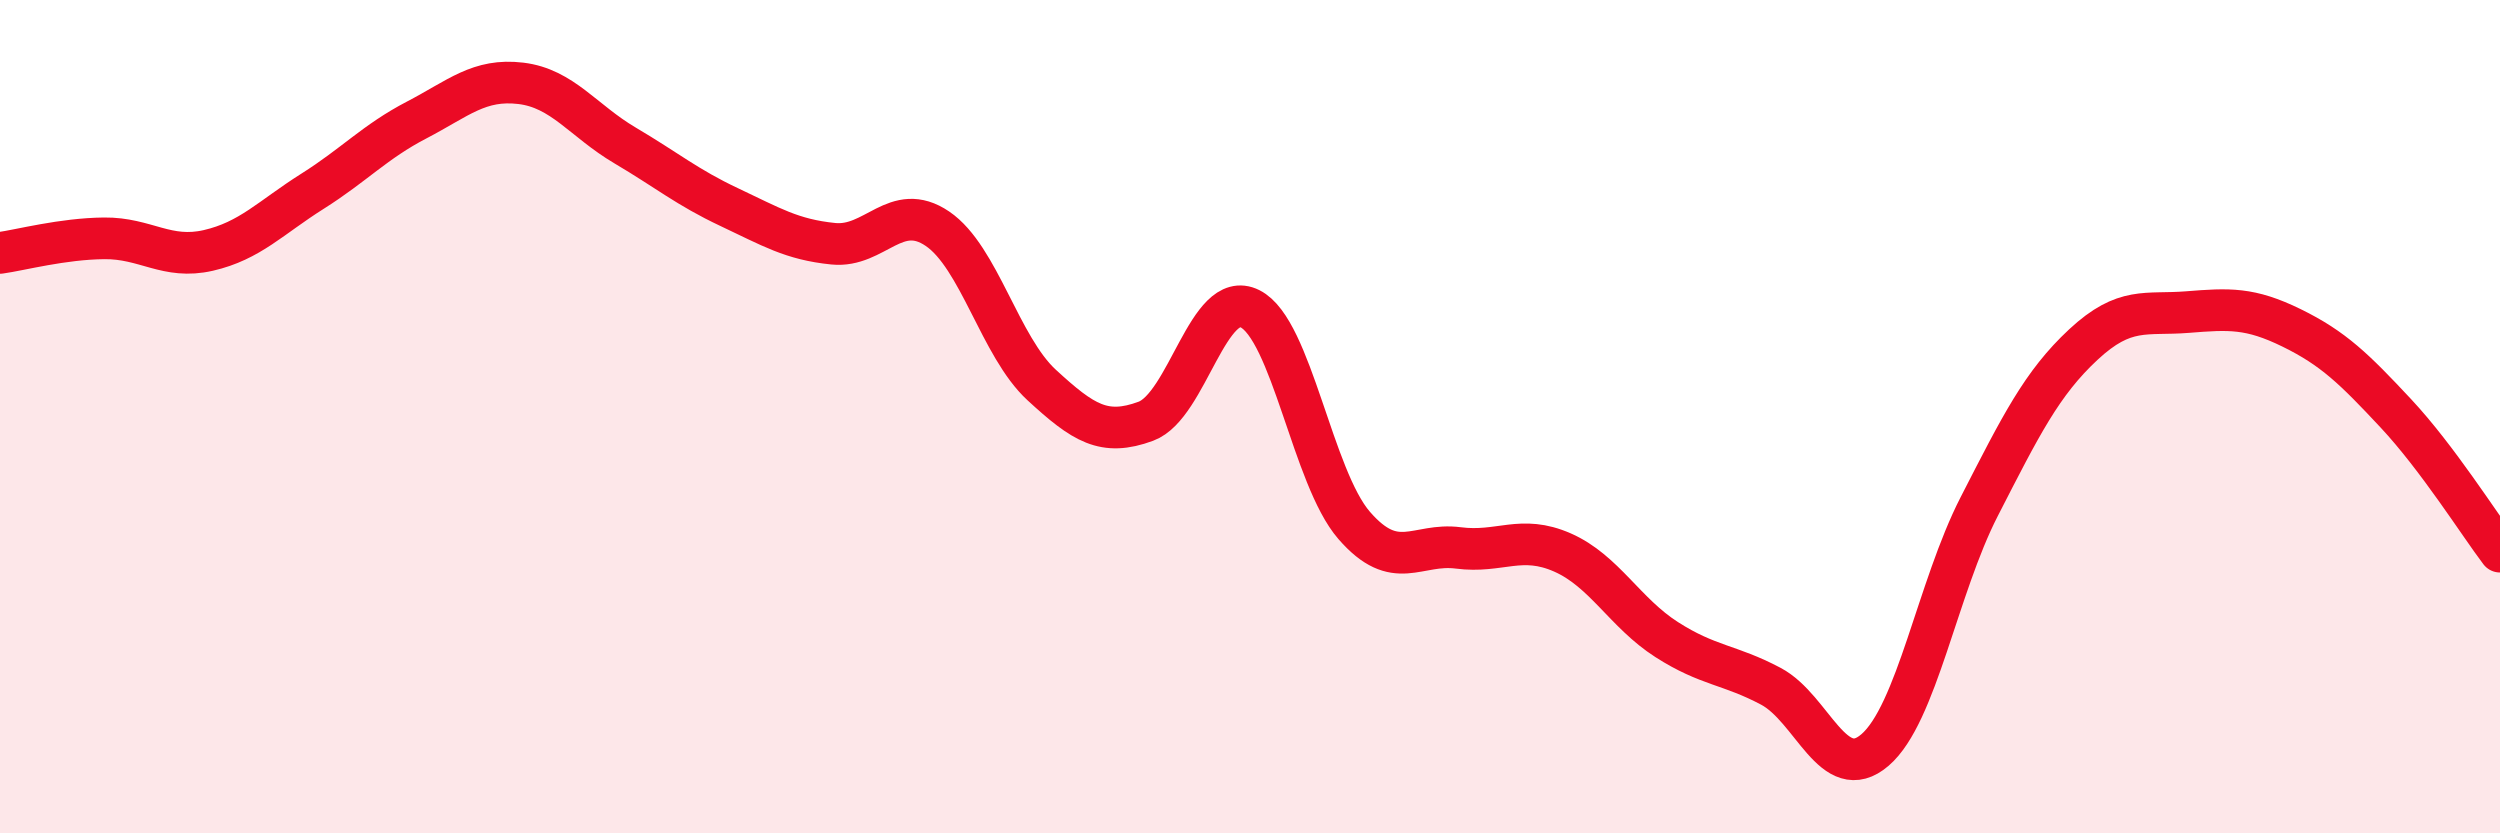 
    <svg width="60" height="20" viewBox="0 0 60 20" xmlns="http://www.w3.org/2000/svg">
      <path
        d="M 0,6.07 C 0.5,6 1.5,5.73 2.5,5.72 C 3.5,5.71 4,6.24 5,6.01 C 6,5.78 6.5,5.22 7.5,4.59 C 8.5,3.96 9,3.4 10,2.88 C 11,2.36 11.5,1.88 12.5,2 C 13.5,2.12 14,2.9 15,3.49 C 16,4.08 16.5,4.5 17.5,4.97 C 18.5,5.44 19,5.75 20,5.85 C 21,5.95 21.5,4.81 22.5,5.49 C 23.5,6.17 24,8.32 25,9.24 C 26,10.16 26.5,10.48 27.5,10.11 C 28.5,9.74 29,6.91 30,7.41 C 31,7.91 31.5,11.46 32.5,12.61 C 33.5,13.76 34,13.02 35,13.15 C 36,13.28 36.5,12.82 37.5,13.26 C 38.5,13.7 39,14.71 40,15.35 C 41,15.99 41.5,15.94 42.5,16.47 C 43.5,17 44,18.86 45,18 C 46,17.14 46.5,14.11 47.5,12.16 C 48.5,10.21 49,9.2 50,8.27 C 51,7.34 51.5,7.57 52.5,7.49 C 53.5,7.41 54,7.38 55,7.87 C 56,8.36 56.5,8.85 57.5,9.92 C 58.5,10.99 59.5,12.58 60,13.24L60 20L0 20Z"
        fill="#EB0A25"
        opacity="0.1"
        stroke-linecap="round"
        stroke-linejoin="round"
      />
      <path
        d="M 0,6.07 C 0.5,6 1.5,5.73 2.5,5.72 C 3.5,5.71 4,6.24 5,6.01 C 6,5.78 6.5,5.22 7.5,4.59 C 8.5,3.96 9,3.4 10,2.88 C 11,2.36 11.5,1.88 12.5,2 C 13.5,2.12 14,2.9 15,3.49 C 16,4.08 16.5,4.5 17.5,4.97 C 18.5,5.44 19,5.75 20,5.85 C 21,5.95 21.5,4.81 22.5,5.49 C 23.5,6.17 24,8.32 25,9.24 C 26,10.16 26.5,10.48 27.5,10.11 C 28.5,9.74 29,6.91 30,7.41 C 31,7.91 31.5,11.46 32.5,12.61 C 33.5,13.76 34,13.02 35,13.15 C 36,13.28 36.5,12.82 37.5,13.26 C 38.5,13.7 39,14.71 40,15.35 C 41,15.99 41.5,15.94 42.5,16.47 C 43.5,17 44,18.86 45,18 C 46,17.14 46.5,14.11 47.5,12.16 C 48.5,10.21 49,9.2 50,8.27 C 51,7.34 51.5,7.57 52.5,7.49 C 53.5,7.41 54,7.38 55,7.87 C 56,8.36 56.5,8.85 57.5,9.92 C 58.5,10.99 59.5,12.58 60,13.24"
        stroke="#EB0A25"
        stroke-width="1"
        fill="none"
        stroke-linecap="round"
        stroke-linejoin="round"
      />
    </svg>
  